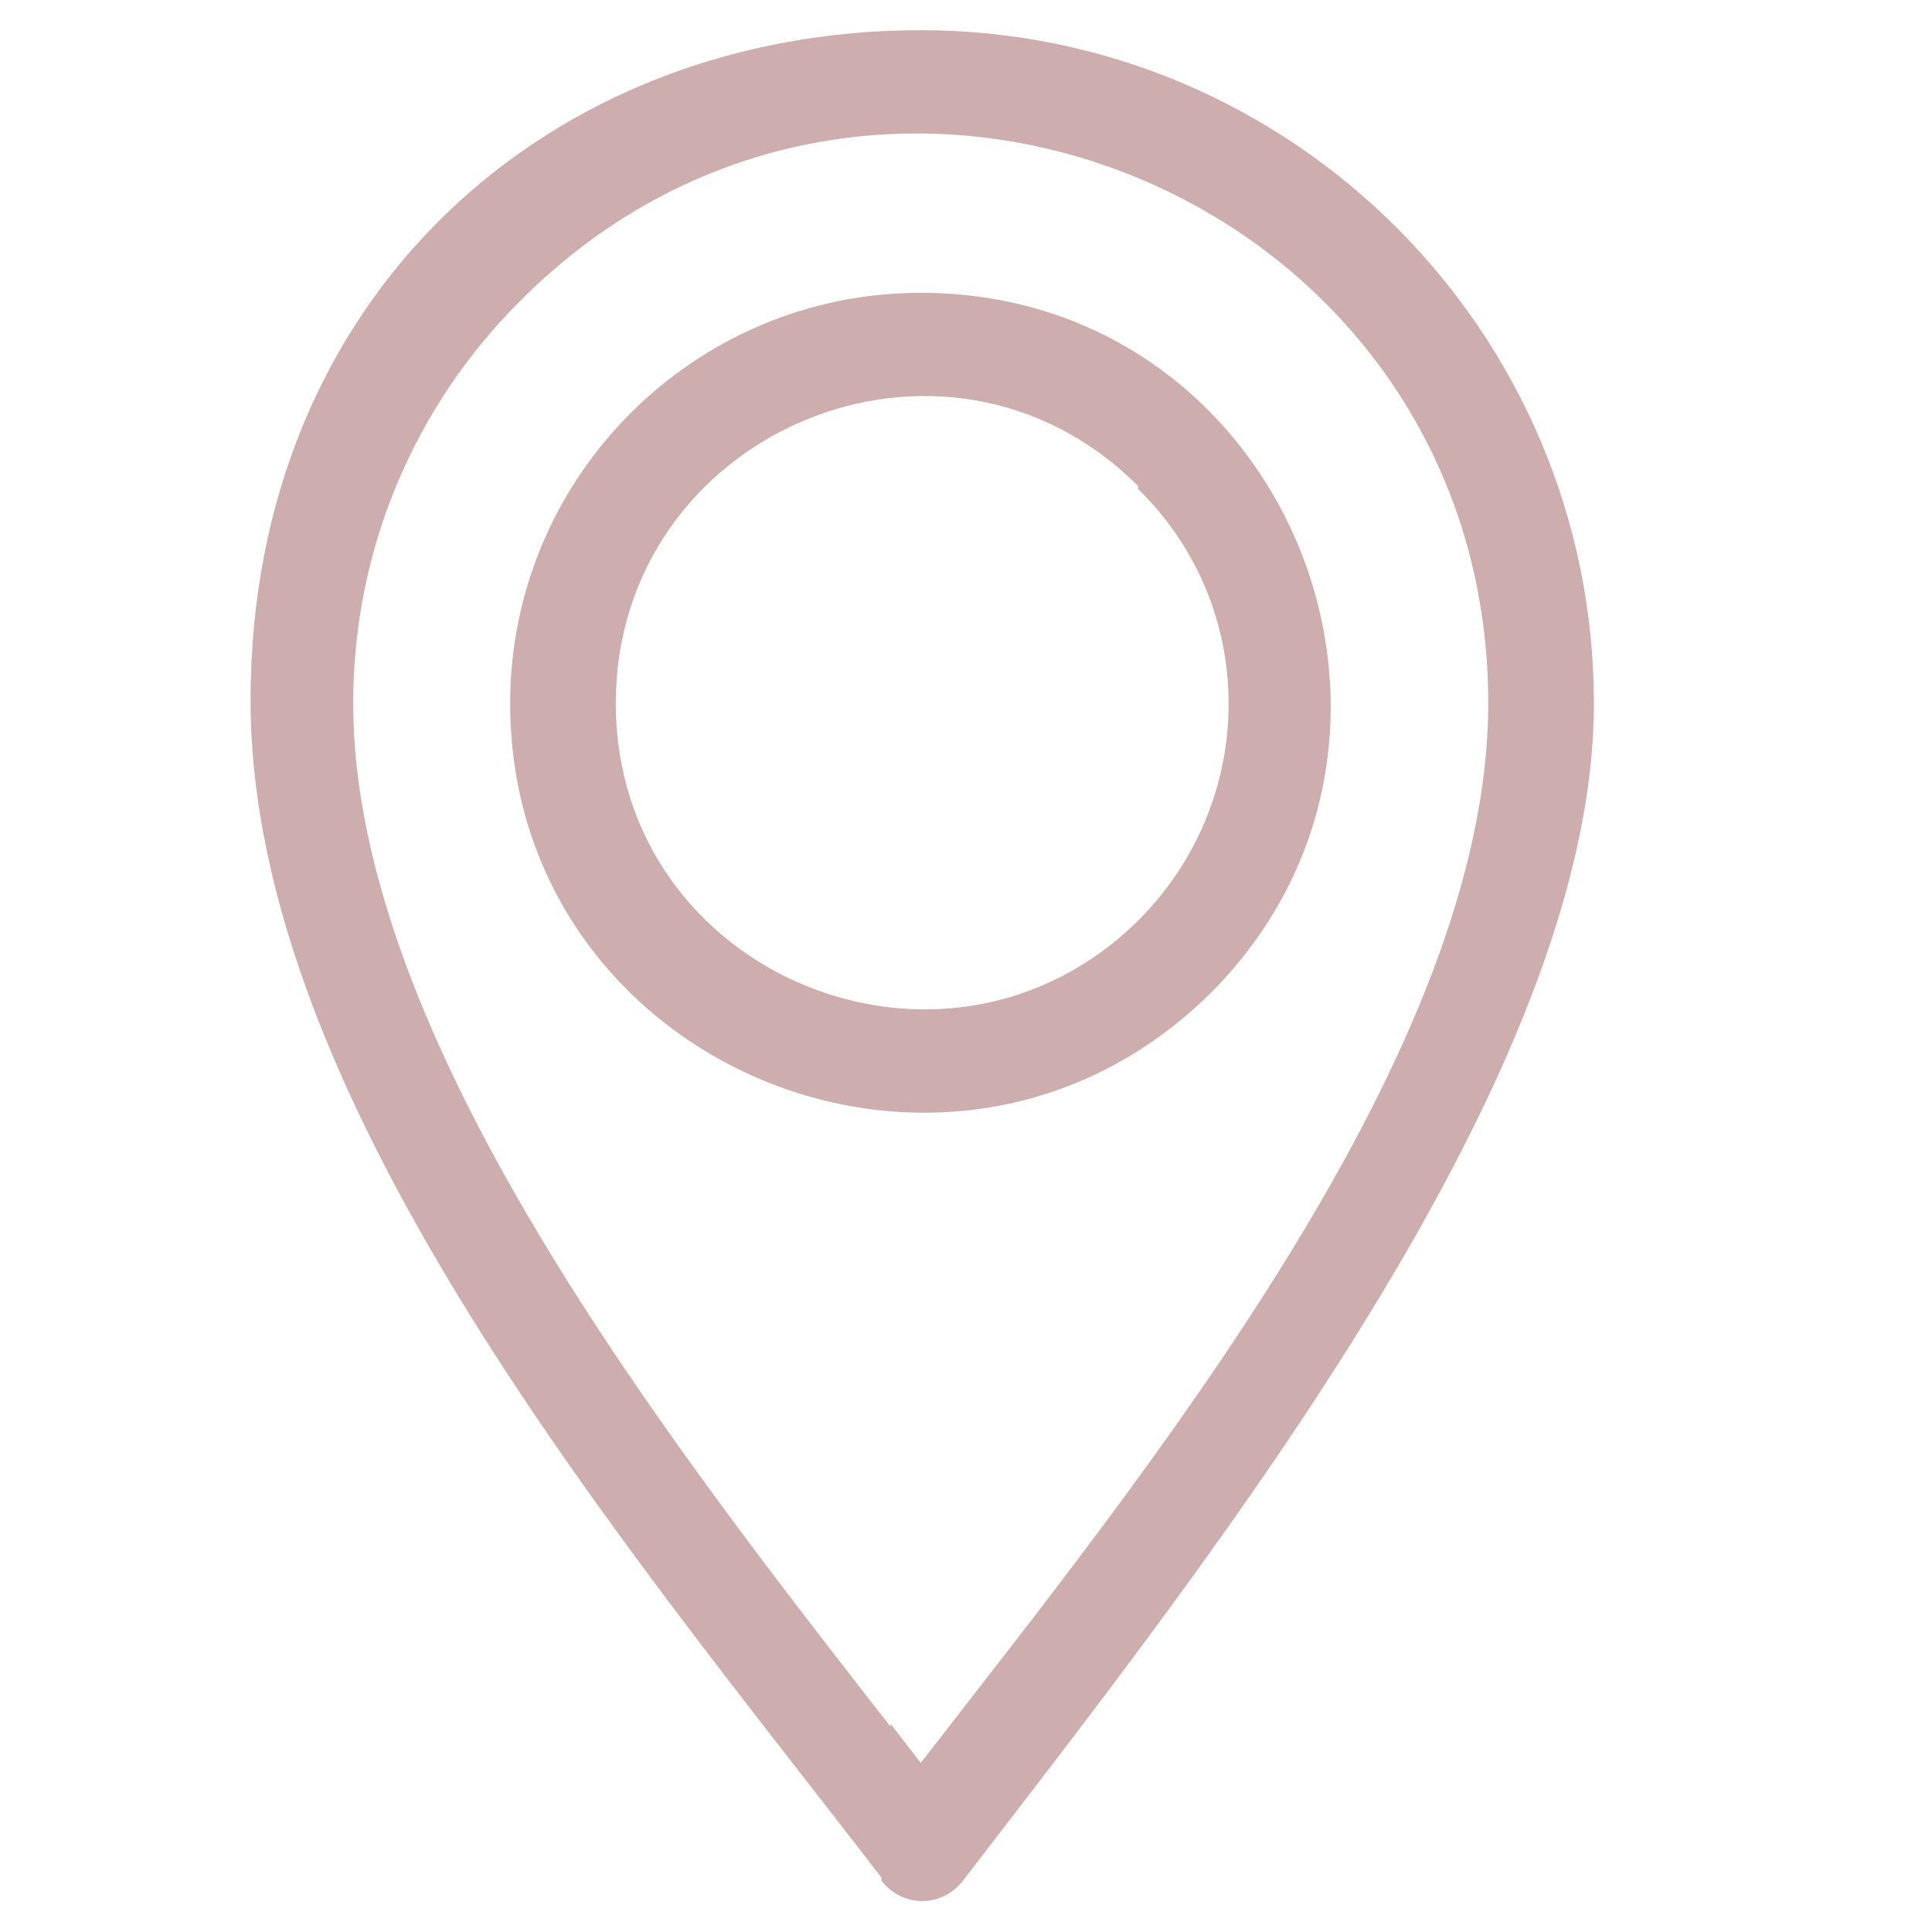 <?xml version="1.0" encoding="UTF-8"?>
<svg xmlns="http://www.w3.org/2000/svg" xmlns:sketch="http://www.bohemiancoding.com/sketch/ns" version="1.1" viewBox="0 0 64 64">
  <defs>
    <style>
      .cls-1 {
        fill: #cdadad;
        fill-rule: evenodd;
      }
    </style>
  </defs>
  <!-- Generator: Adobe Illustrator 28.7.1, SVG Export Plug-In . SVG Version: 1.2.0 Build 142)  -->
  <g>
    <g id="Layer_1">
      <path class="cls-1" d="M29.2,62.2c-8.3-10.8-20.9-25.6-20.9-39S18.2,1,30.5,1s22.3,10,22.3,22.3-12.6,28.2-20.9,39c-.7.9-2,.9-2.7,0h0ZM30.5,9.7c-7.5,0-13.6,6.1-13.6,13.6,0,12,14.6,18.1,23.2,9.6,8.5-8.5,2.5-23.2-9.6-23.2ZM37.7,16.1c-6.4-6.4-17.3-1.8-17.3,7.2s10.9,13.5,17.3,7.2c4-4,4-10.4,0-14.3ZM29.5,57.1l1,1.3c7.6-9.8,18.8-23.6,18.8-35.1C49.3,6.5,29-1.9,17.2,10c-3.4,3.4-5.5,8.1-5.5,13.3,0,11.1,10.4,24.4,17.8,33.9h0Z"/>
    </g>
  </g>
</svg>